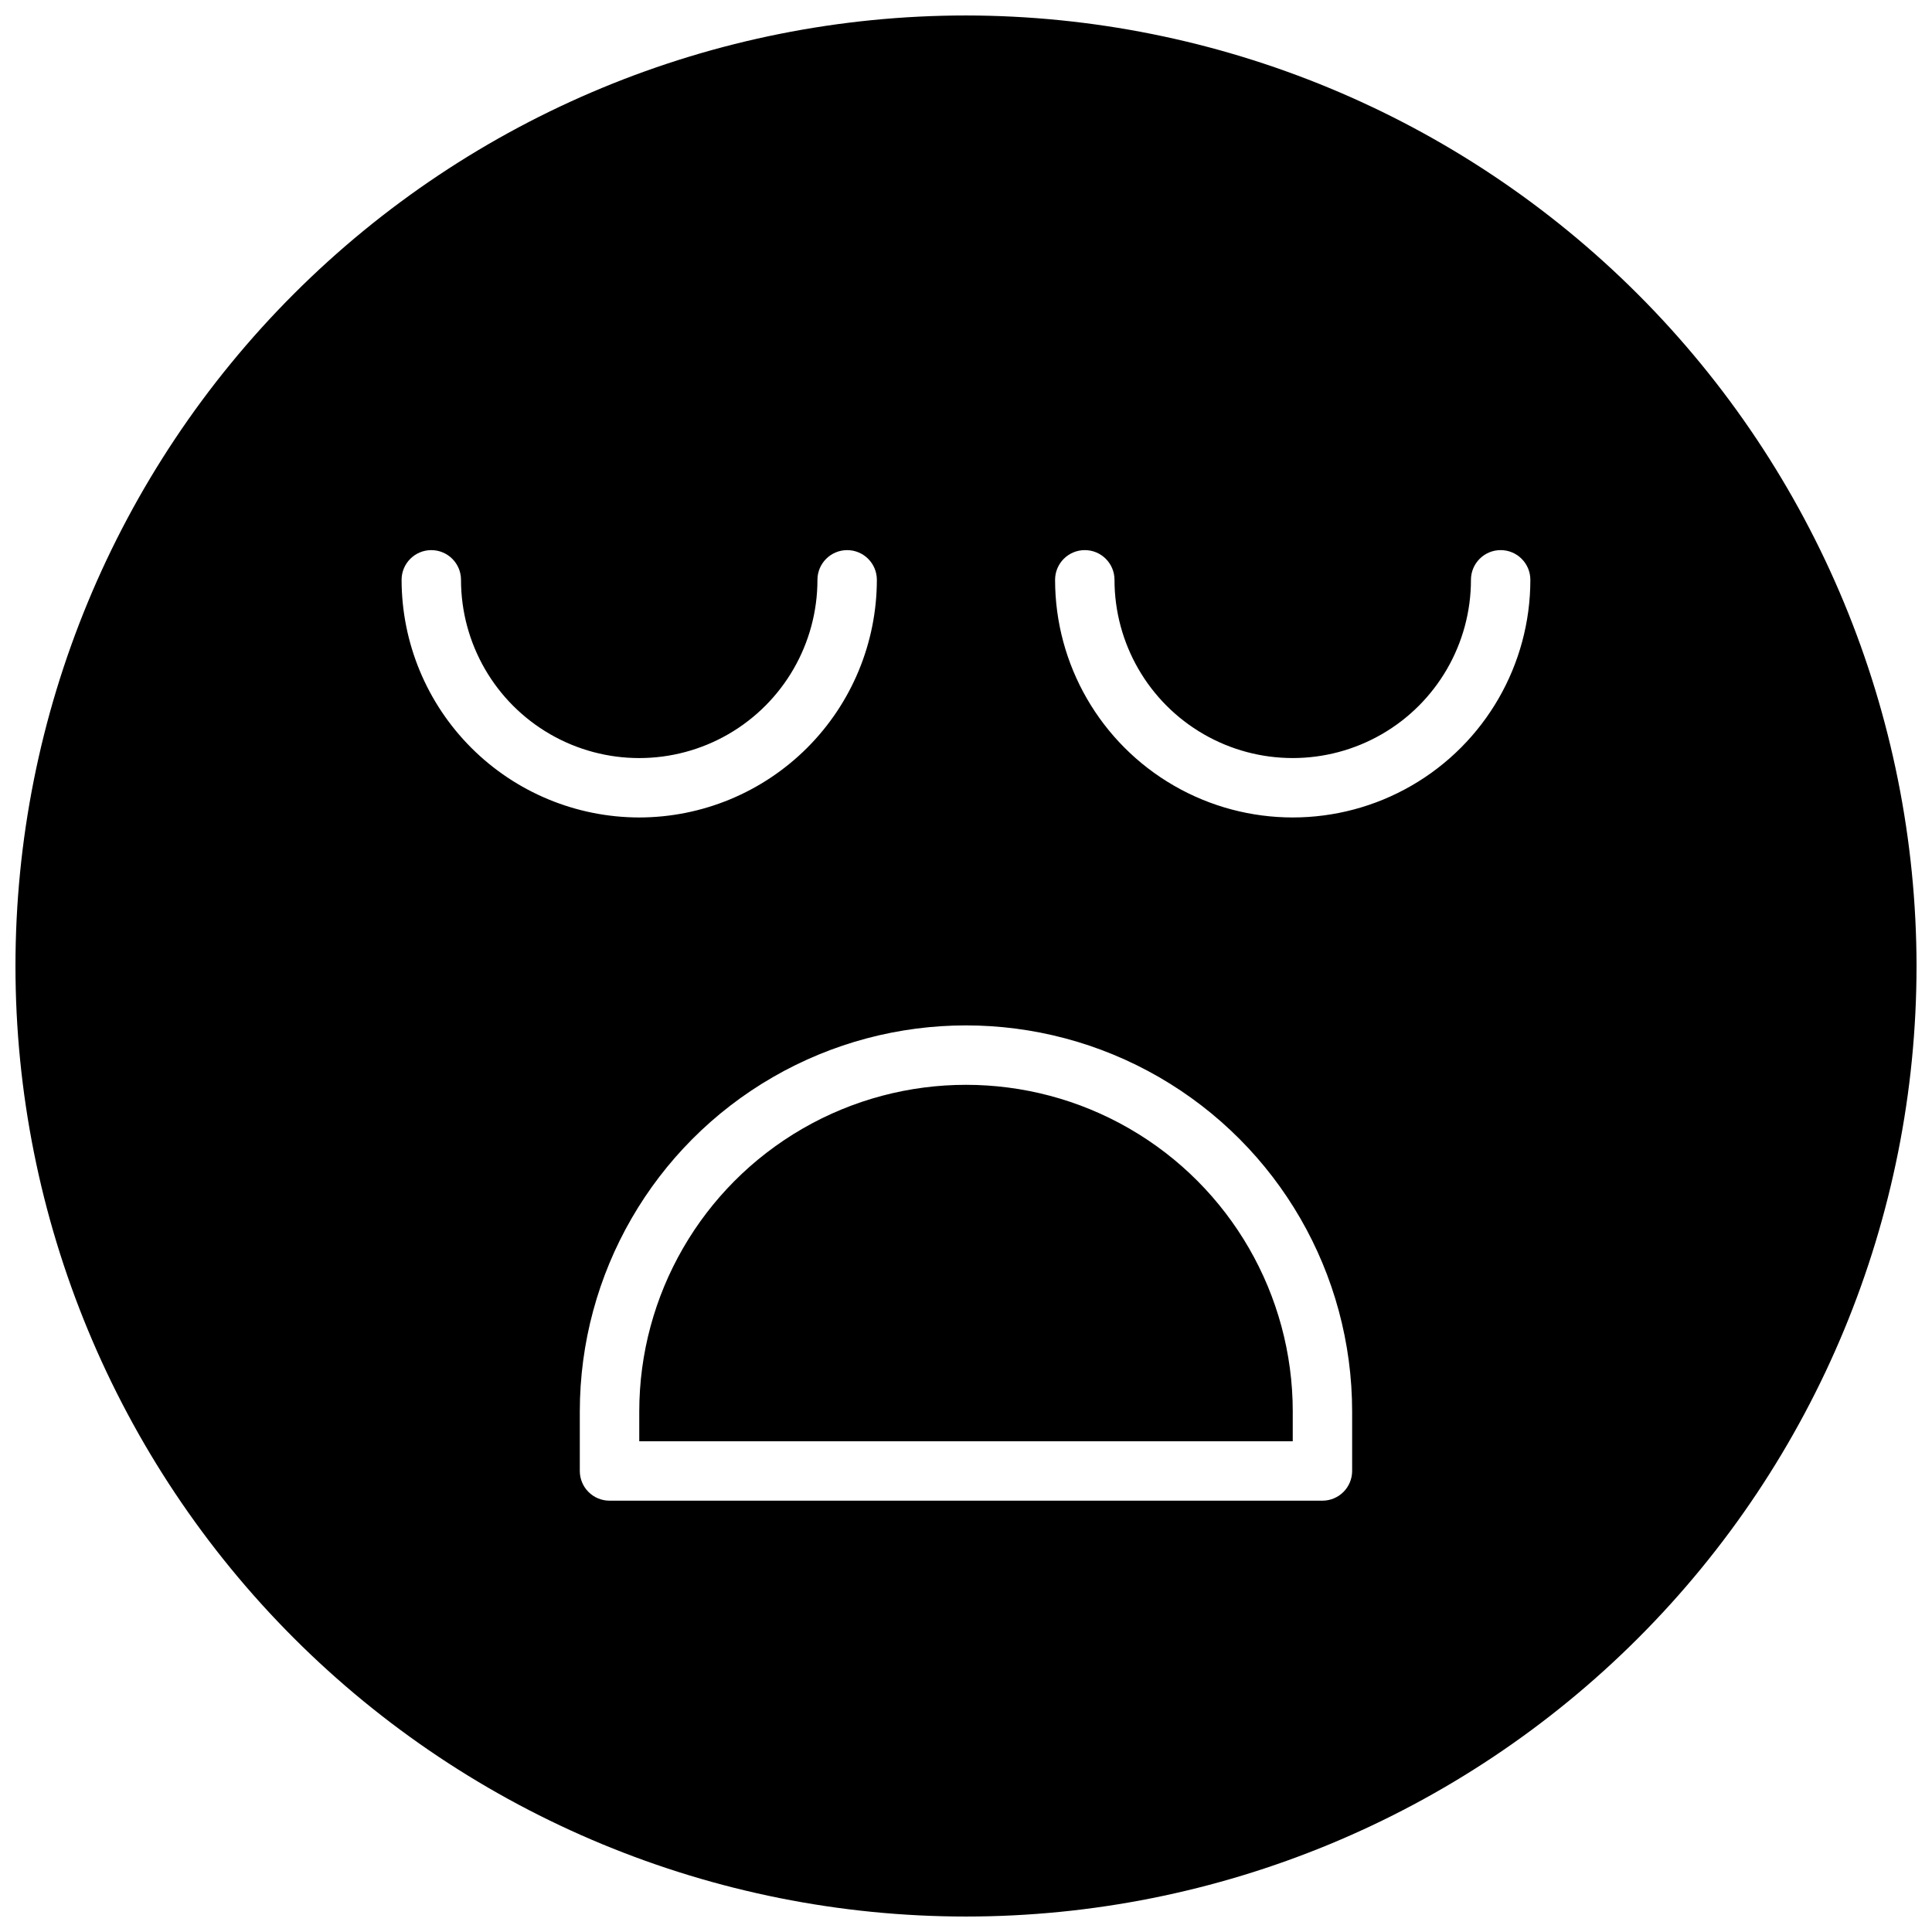 <?xml version="1.0" encoding="UTF-8"?>
<!-- Uploaded to: ICON Repo, www.iconrepo.com, Generator: ICON Repo Mixer Tools -->
<svg width="800px" height="800px" version="1.1" viewBox="144 144 512 512" xmlns="http://www.w3.org/2000/svg">
 <defs>
  <clipPath id="a">
   <path d="m148.09 148.09h503.81v503.81h-503.81z"/>
  </clipPath>
 </defs>
 <g clip-path="url(#a)">
  <path d="m486.59 518.08v7.871h-173.18v-7.871c0-30.938 16.504-59.523 43.297-74.992 26.789-15.465 59.801-15.465 86.59 0 26.793 15.469 43.297 44.055 43.297 74.992zm165.31-118.08c0 66.809-26.539 130.88-73.781 178.12-47.242 47.242-111.31 73.781-178.12 73.781-66.812 0-130.88-26.539-178.12-73.781-47.242-47.242-73.781-111.31-73.781-178.12 0-66.812 26.539-130.88 73.781-178.12s111.31-73.781 178.12-73.781c66.785 0.074 130.81 26.641 178.04 73.863 47.227 47.227 73.789 111.25 73.863 178.04zm-338.5-39.363c16.695-0.016 32.703-6.656 44.512-18.465 11.805-11.805 18.445-27.812 18.465-44.508 0-4.348-3.523-7.875-7.871-7.875-4.348 0-7.875 3.527-7.875 7.875 0 16.871-9 32.465-23.613 40.902-14.613 8.438-32.621 8.438-47.234 0-14.613-8.438-23.613-24.031-23.613-40.902 0-4.348-3.527-7.875-7.875-7.875-4.348 0-7.871 3.527-7.871 7.875 0.02 16.695 6.66 32.703 18.465 44.508 11.809 11.809 27.816 18.449 44.512 18.465zm188.93 157.44c0-36.559-19.508-70.344-51.168-88.625-31.664-18.281-70.676-18.281-102.34 0-31.664 18.281-51.168 52.066-51.168 88.625v15.746c0 2.086 0.828 4.09 2.305 5.566s3.477 2.305 5.566 2.305h188.93c2.09 0 4.094-0.828 5.566-2.305 1.477-1.477 2.309-3.481 2.309-5.566zm47.23-220.42v0.004c0-4.348-3.523-7.875-7.871-7.875-4.348 0-7.871 3.527-7.871 7.875 0 16.871-9.004 32.465-23.617 40.902s-32.617 8.438-47.23 0c-14.617-8.438-23.617-24.031-23.617-40.902 0-4.348-3.523-7.875-7.871-7.875-4.348 0-7.875 3.527-7.875 7.875 0 22.496 12.004 43.289 31.488 54.539 19.484 11.246 43.492 11.246 62.977 0 19.484-11.25 31.488-32.043 31.488-54.539z"/>
 </g>
</svg>